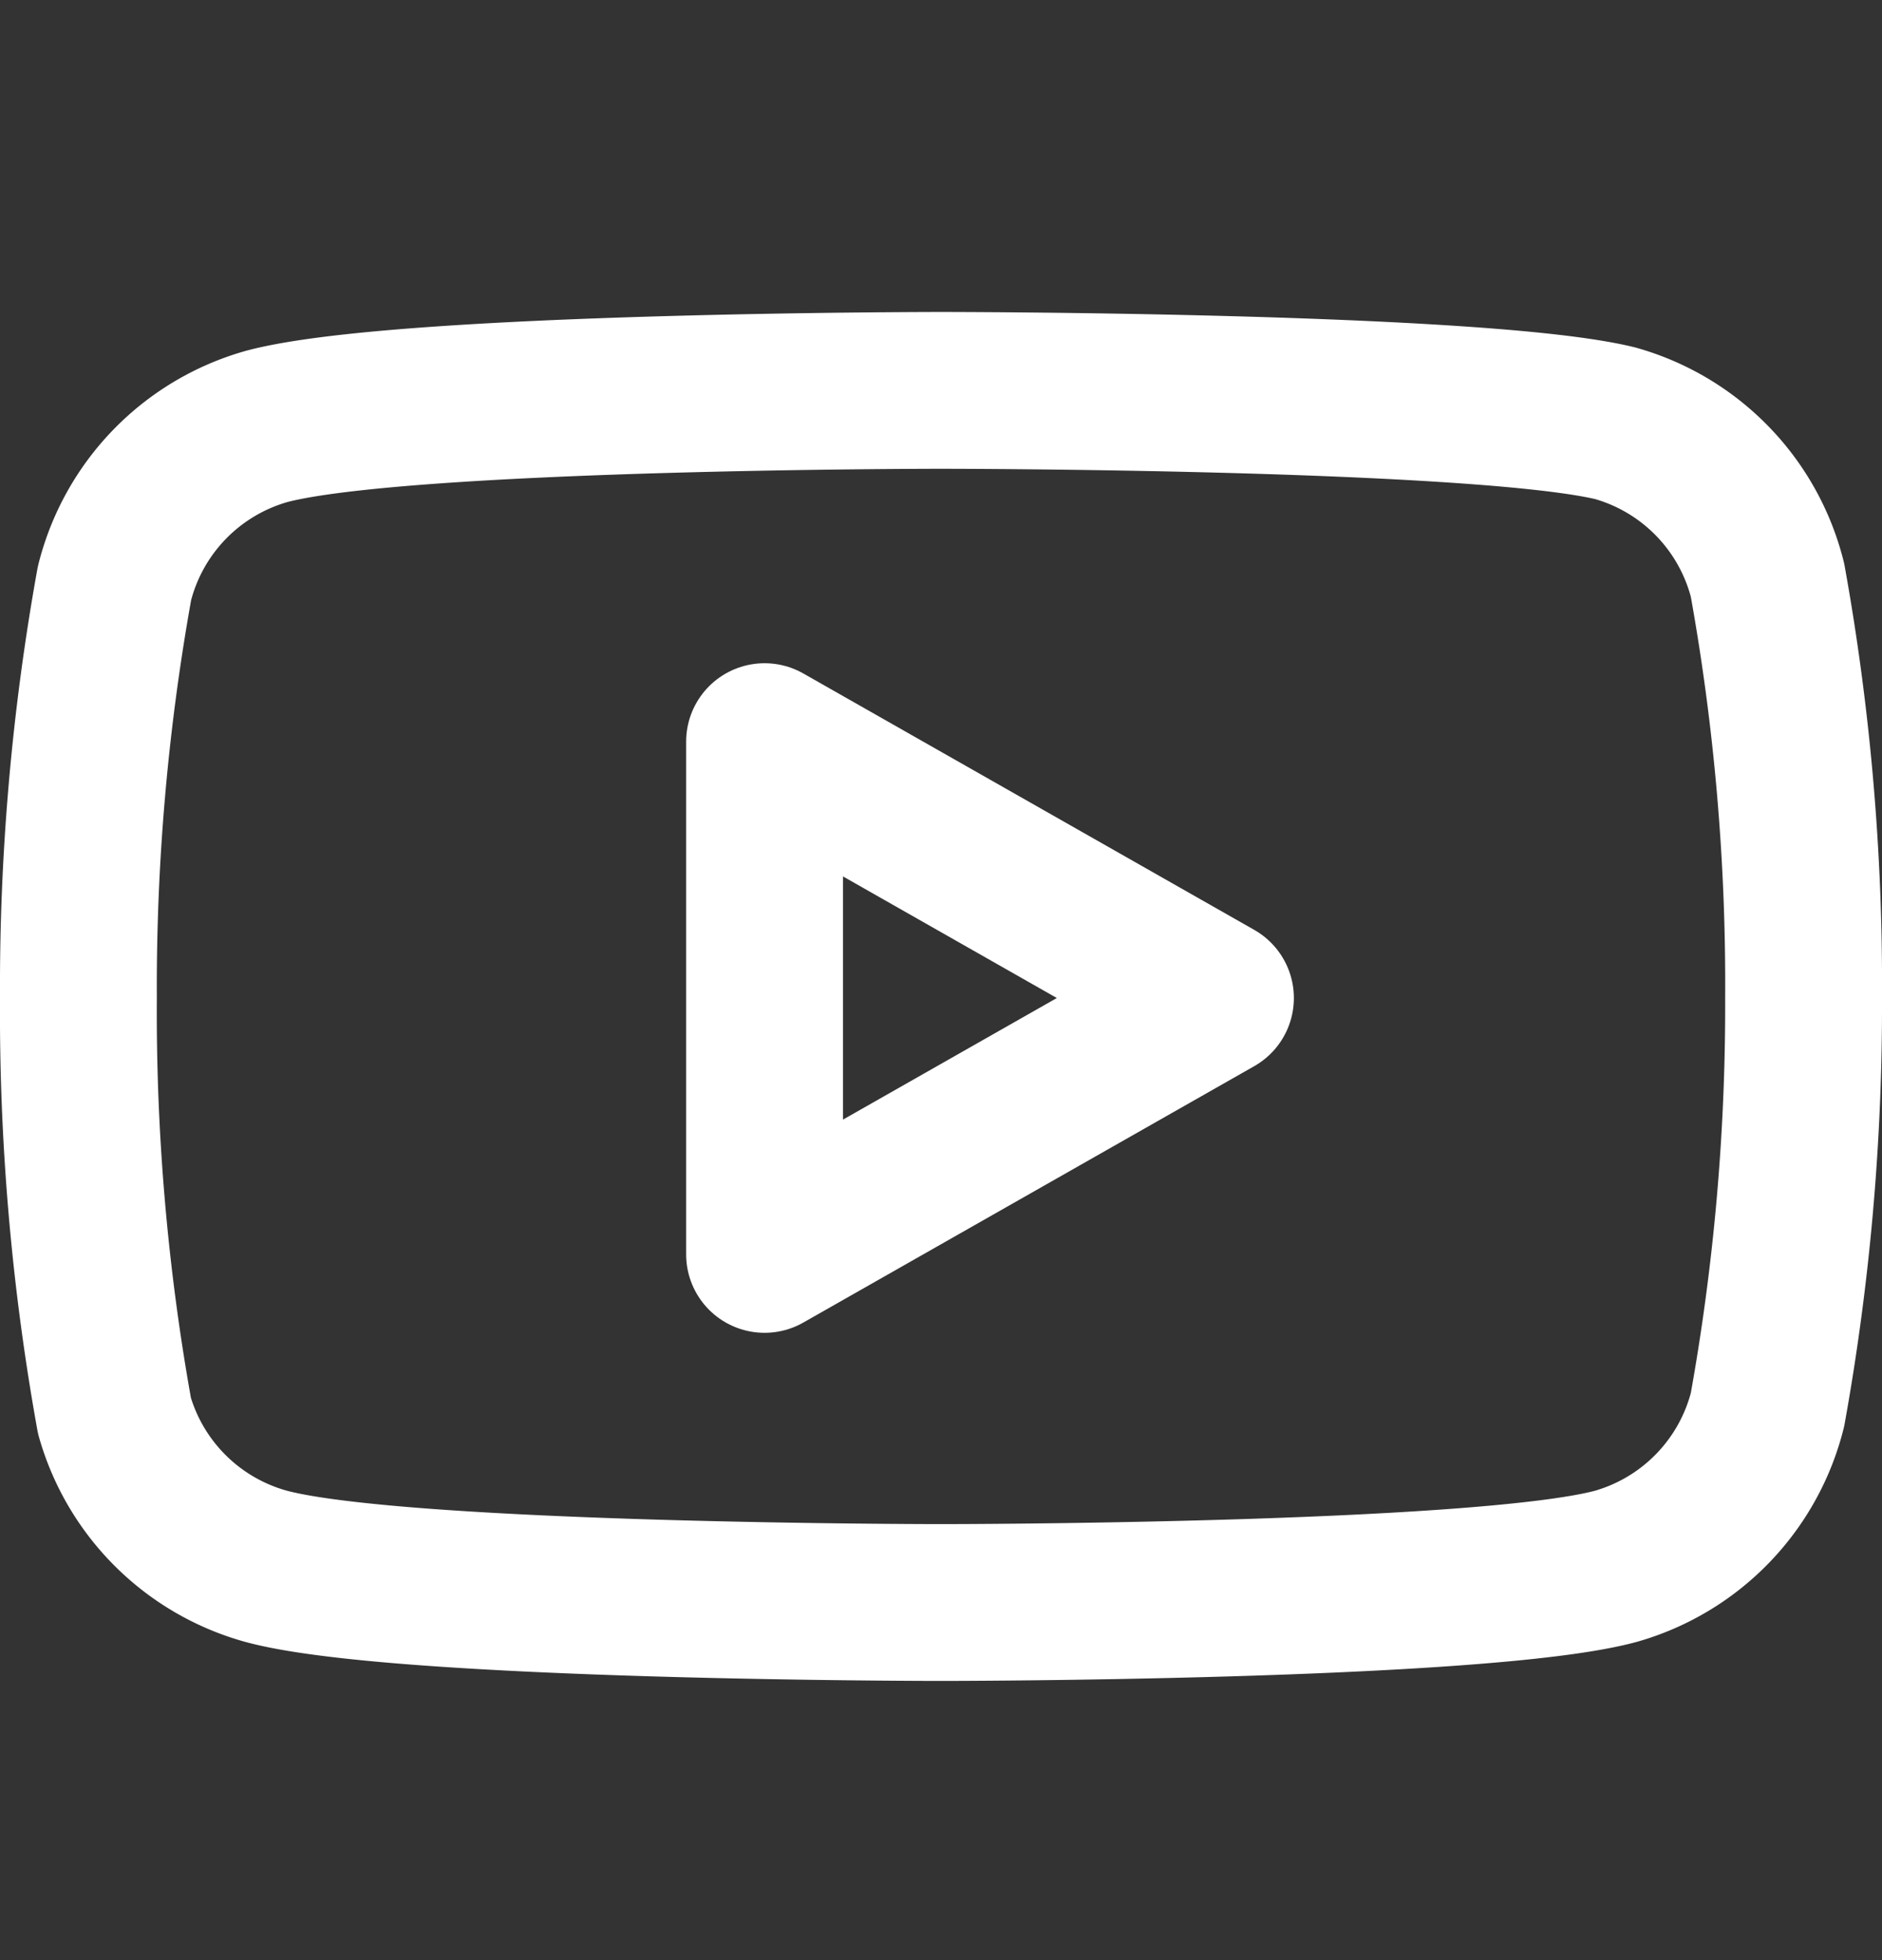 <svg width="24" height="25" fill="none" xmlns="http://www.w3.org/2000/svg"><rect width="100%" height="100%" fill="#333333" stroke="none"/><path d="M22.54 7.399a2.78 2.78 0 00-1.94-2c-1.72-.42-8.6-.42-8.6-.42s-6.88 0-8.6.46a2.78 2.78 0 00-1.94 2 29 29 0 00-.46 5.29 29 29 0 00.46 5.33 2.78 2.78 0 001.94 1.92c1.72.46 8.6.46 8.6.46s6.88 0 8.6-.46a2.78 2.78 0 001.94-2c.312-1.733.466-3.49.46-5.25a29.005 29.005 0 00-.46-5.33v0z" stroke="#fff" stroke-width="2" stroke-linecap="round" stroke-linejoin="round"/><path d="M9.75 15.999l5.75-3.27-5.75-3.27v6.54z" stroke="#fff" stroke-width="2" stroke-linecap="round" stroke-linejoin="round"/></svg>